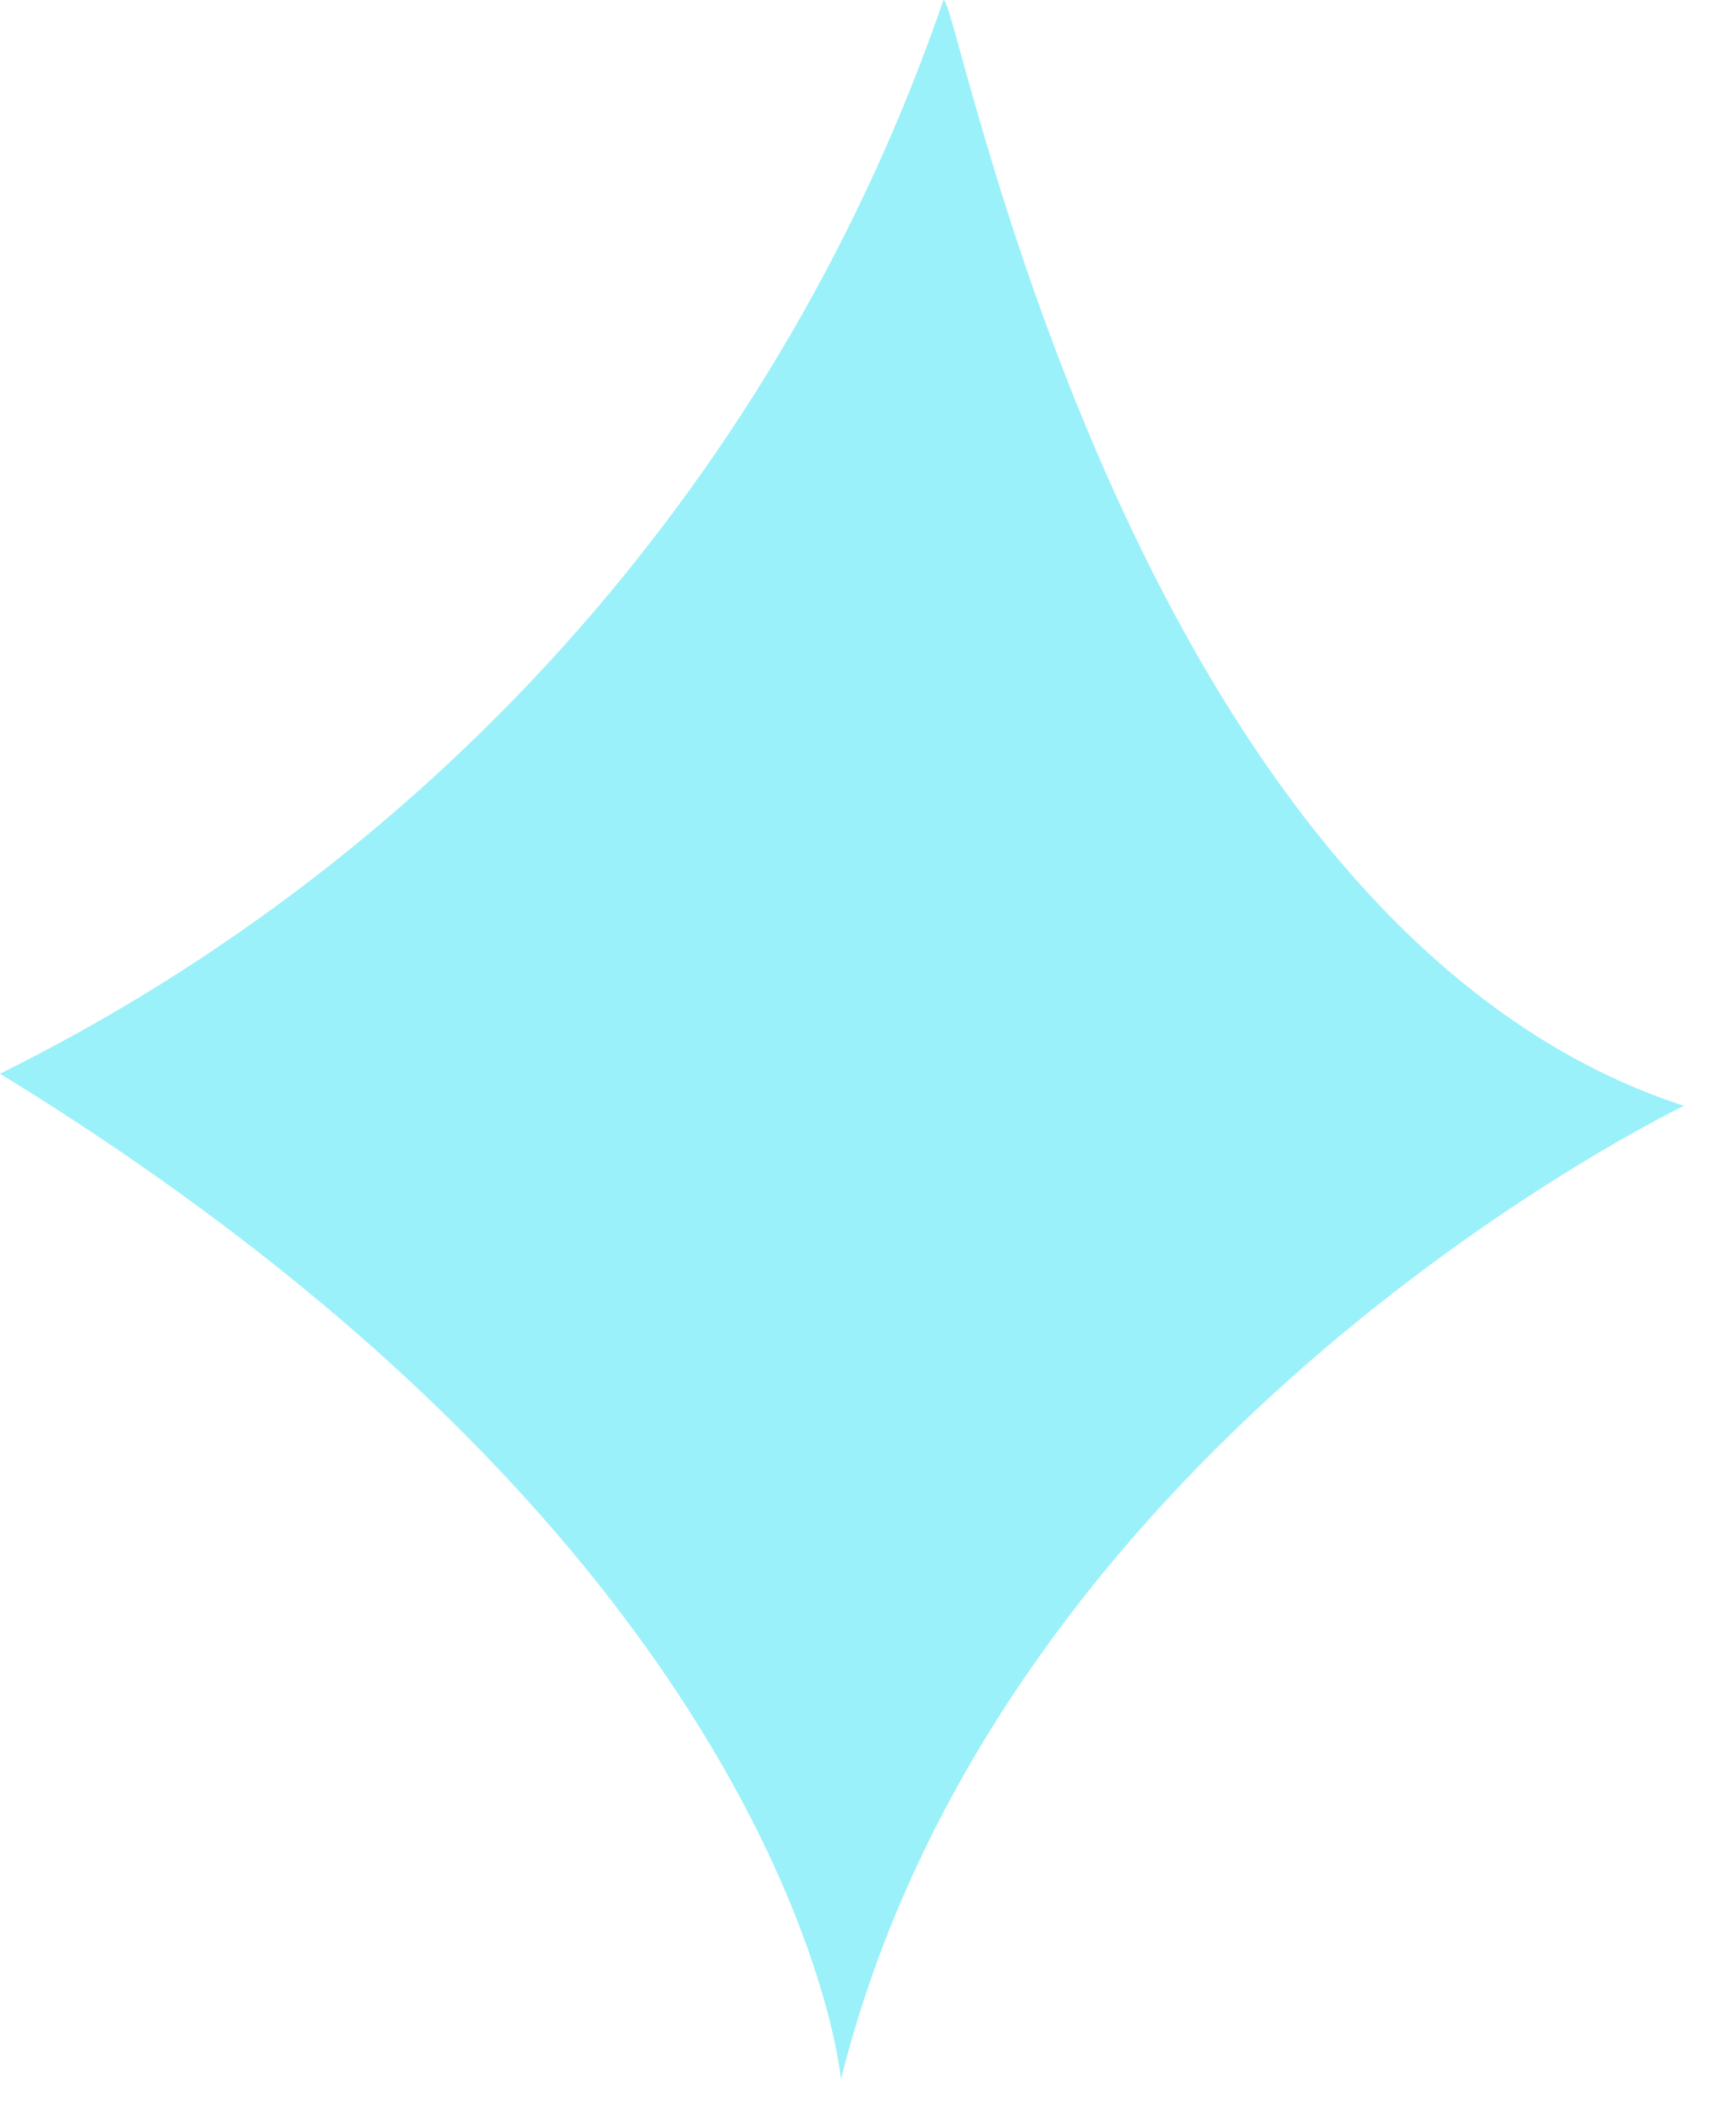 <svg width="27" height="33" viewBox="0 0 27 33" fill="none" xmlns="http://www.w3.org/2000/svg">
<path d="M0 16.7C6.898 13.286 12.17 7.288 14.67 0.01C14.83 -0.43 17.43 14.35 26.19 17.2C26.19 17.2 15.59 22.28 13.08 32.34C13.09 32.48 12.48 24.35 0 16.7Z" fill="#9bf1f9"/>
</svg>
